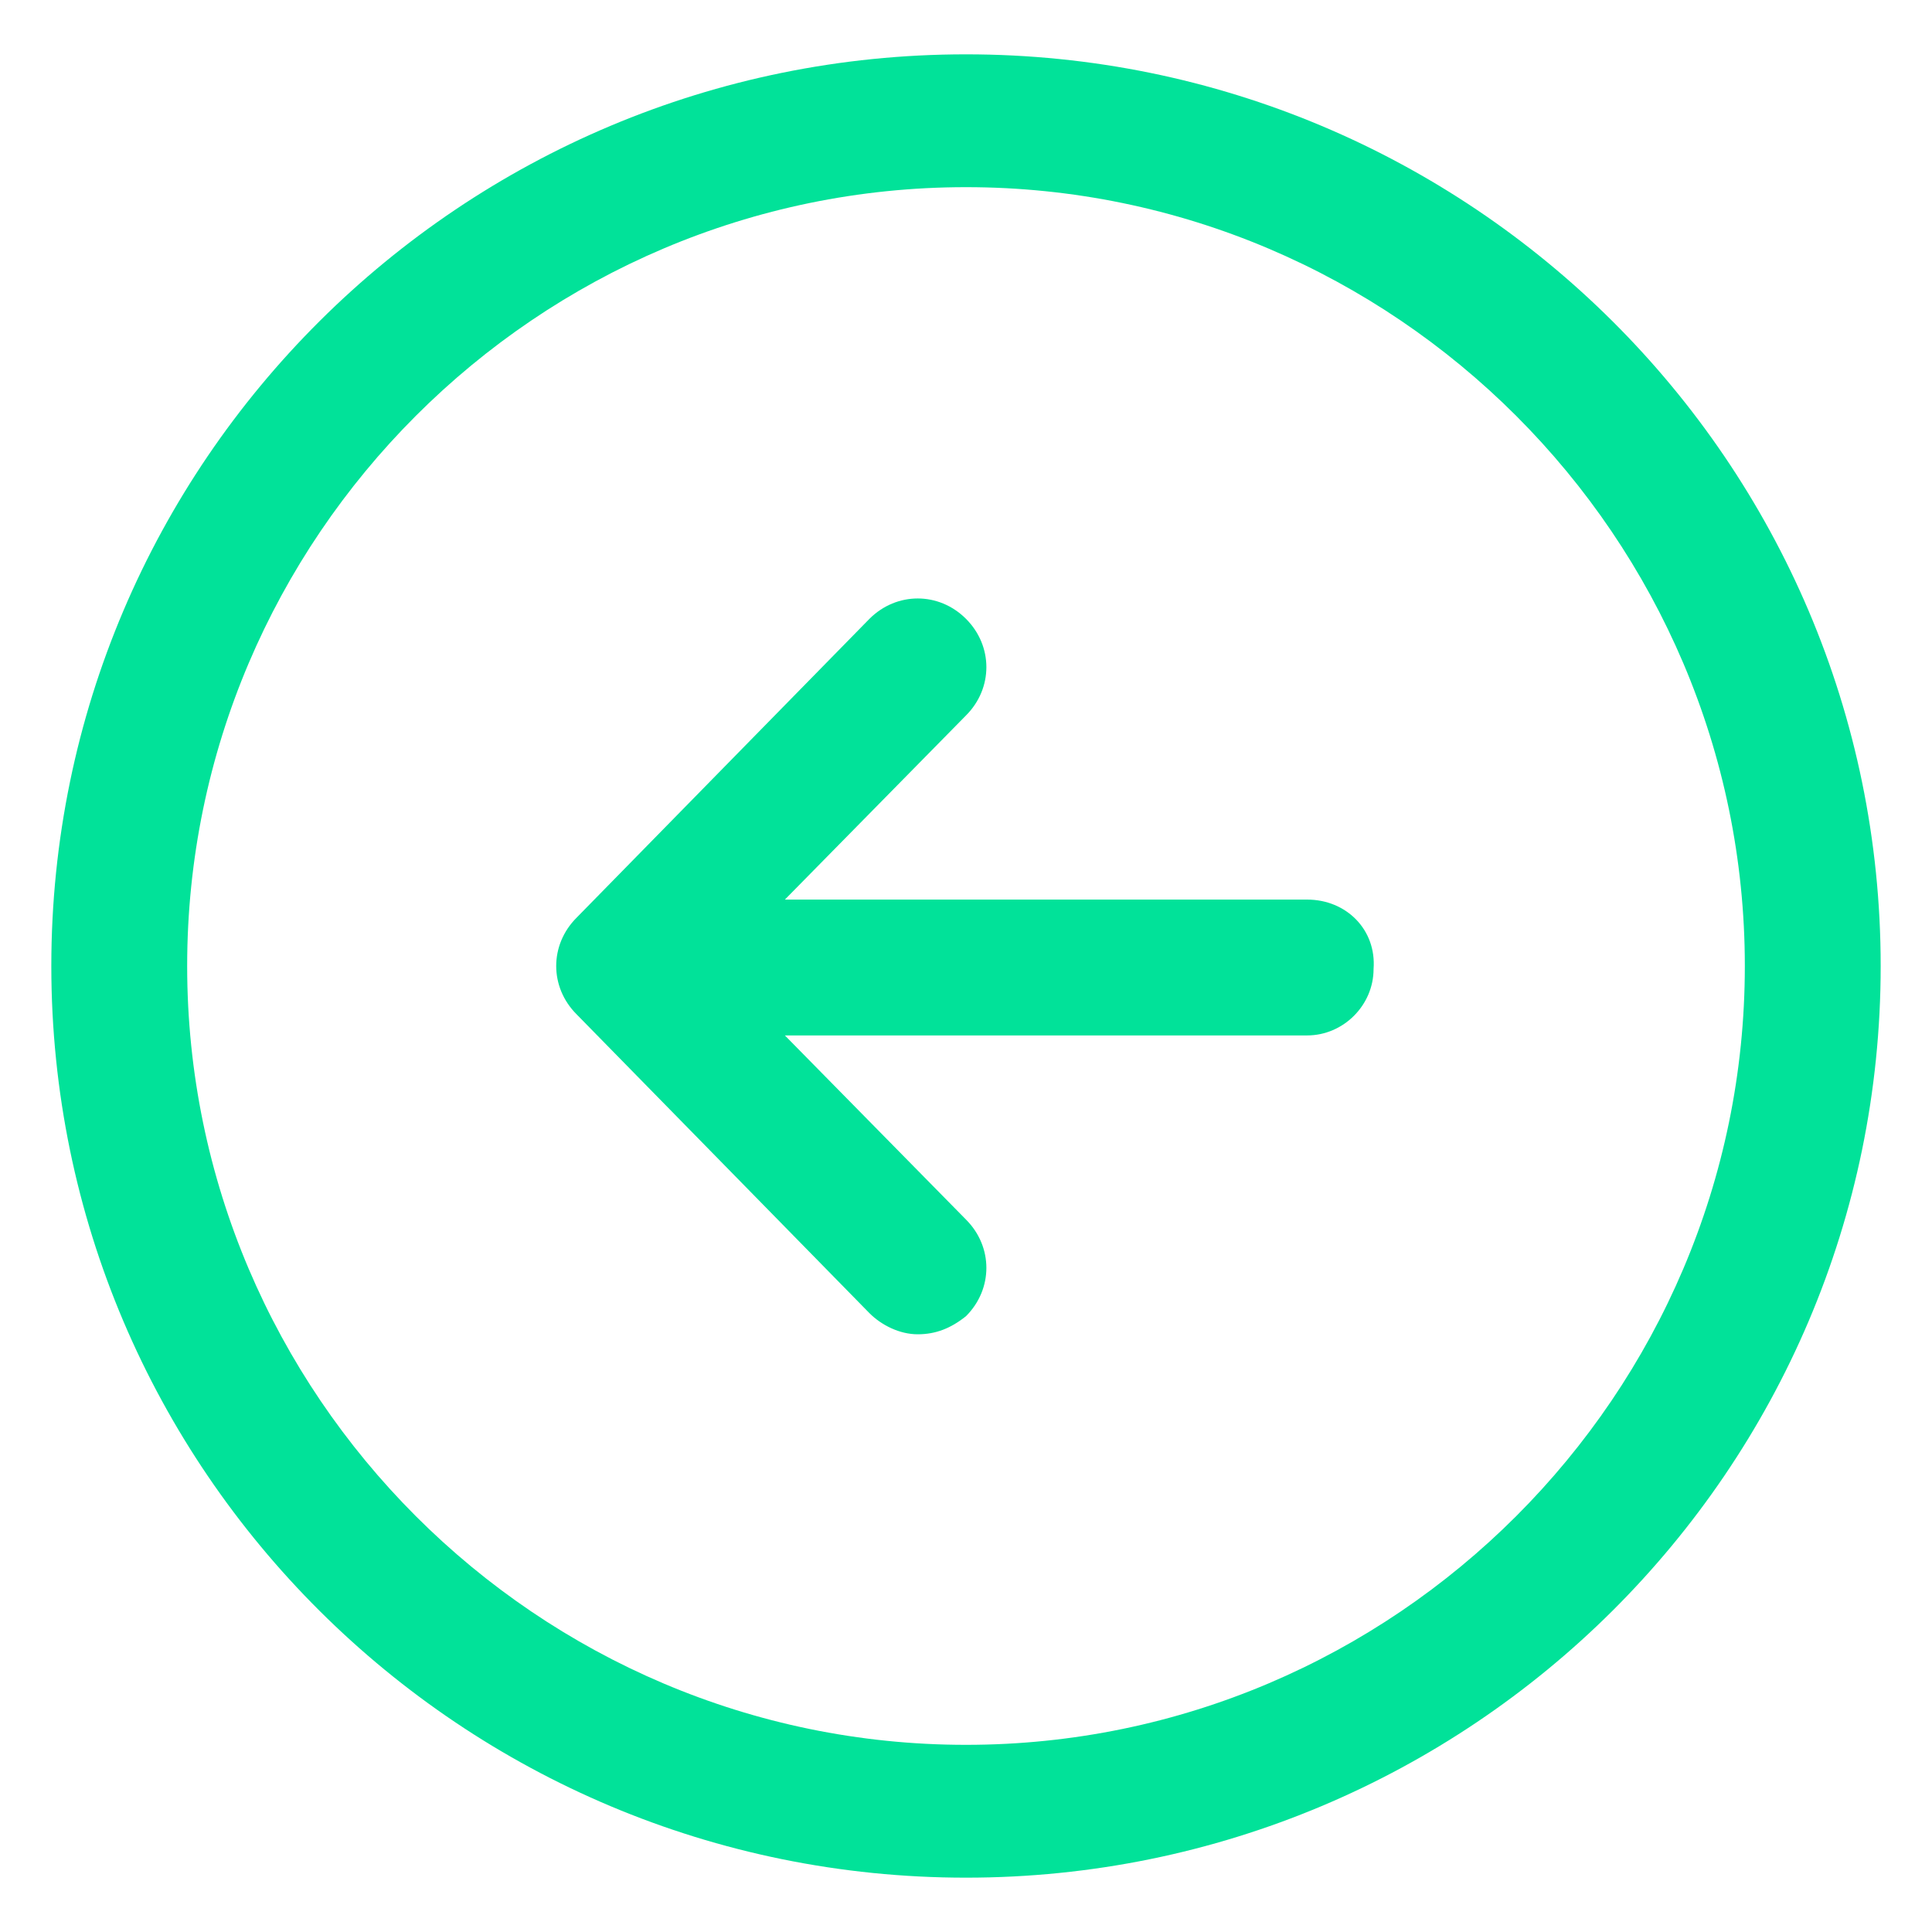 <svg width="48" height="48" viewBox="0 0 48 48" fill="none" xmlns="http://www.w3.org/2000/svg">
<path d="M32.475 22.35H19.5L24 17.775C24.675 17.1 24.675 16.05 24 15.375C23.326 14.7 22.276 14.7 21.601 15.375L14.325 22.8C13.65 23.475 13.65 24.525 14.325 25.2L21.601 32.625C21.901 32.925 22.351 33.15 22.8 33.15C23.25 33.15 23.625 33 24 32.7C24.675 32.025 24.675 30.975 24 30.3L19.5 25.725H32.475C33.376 25.725 34.126 24.975 34.126 24.075C34.2 23.1 33.45 22.35 32.475 22.35Z" fill="#01E299"/>
<path d="M24 1.35C11.475 1.35 1.275 11.475 1.275 24C1.275 36.525 11.475 46.65 24 46.65C36.525 46.65 46.725 36.525 46.725 24C46.725 11.475 36.525 1.35 24 1.35ZM24 43.35C13.35 43.35 4.65 34.65 4.65 24C4.65 13.35 13.35 4.65 24 4.65C34.65 4.65 43.35 13.35 43.35 24C43.35 34.65 34.65 43.35 24 43.35Z" fill="#01E299"/>
</svg>
